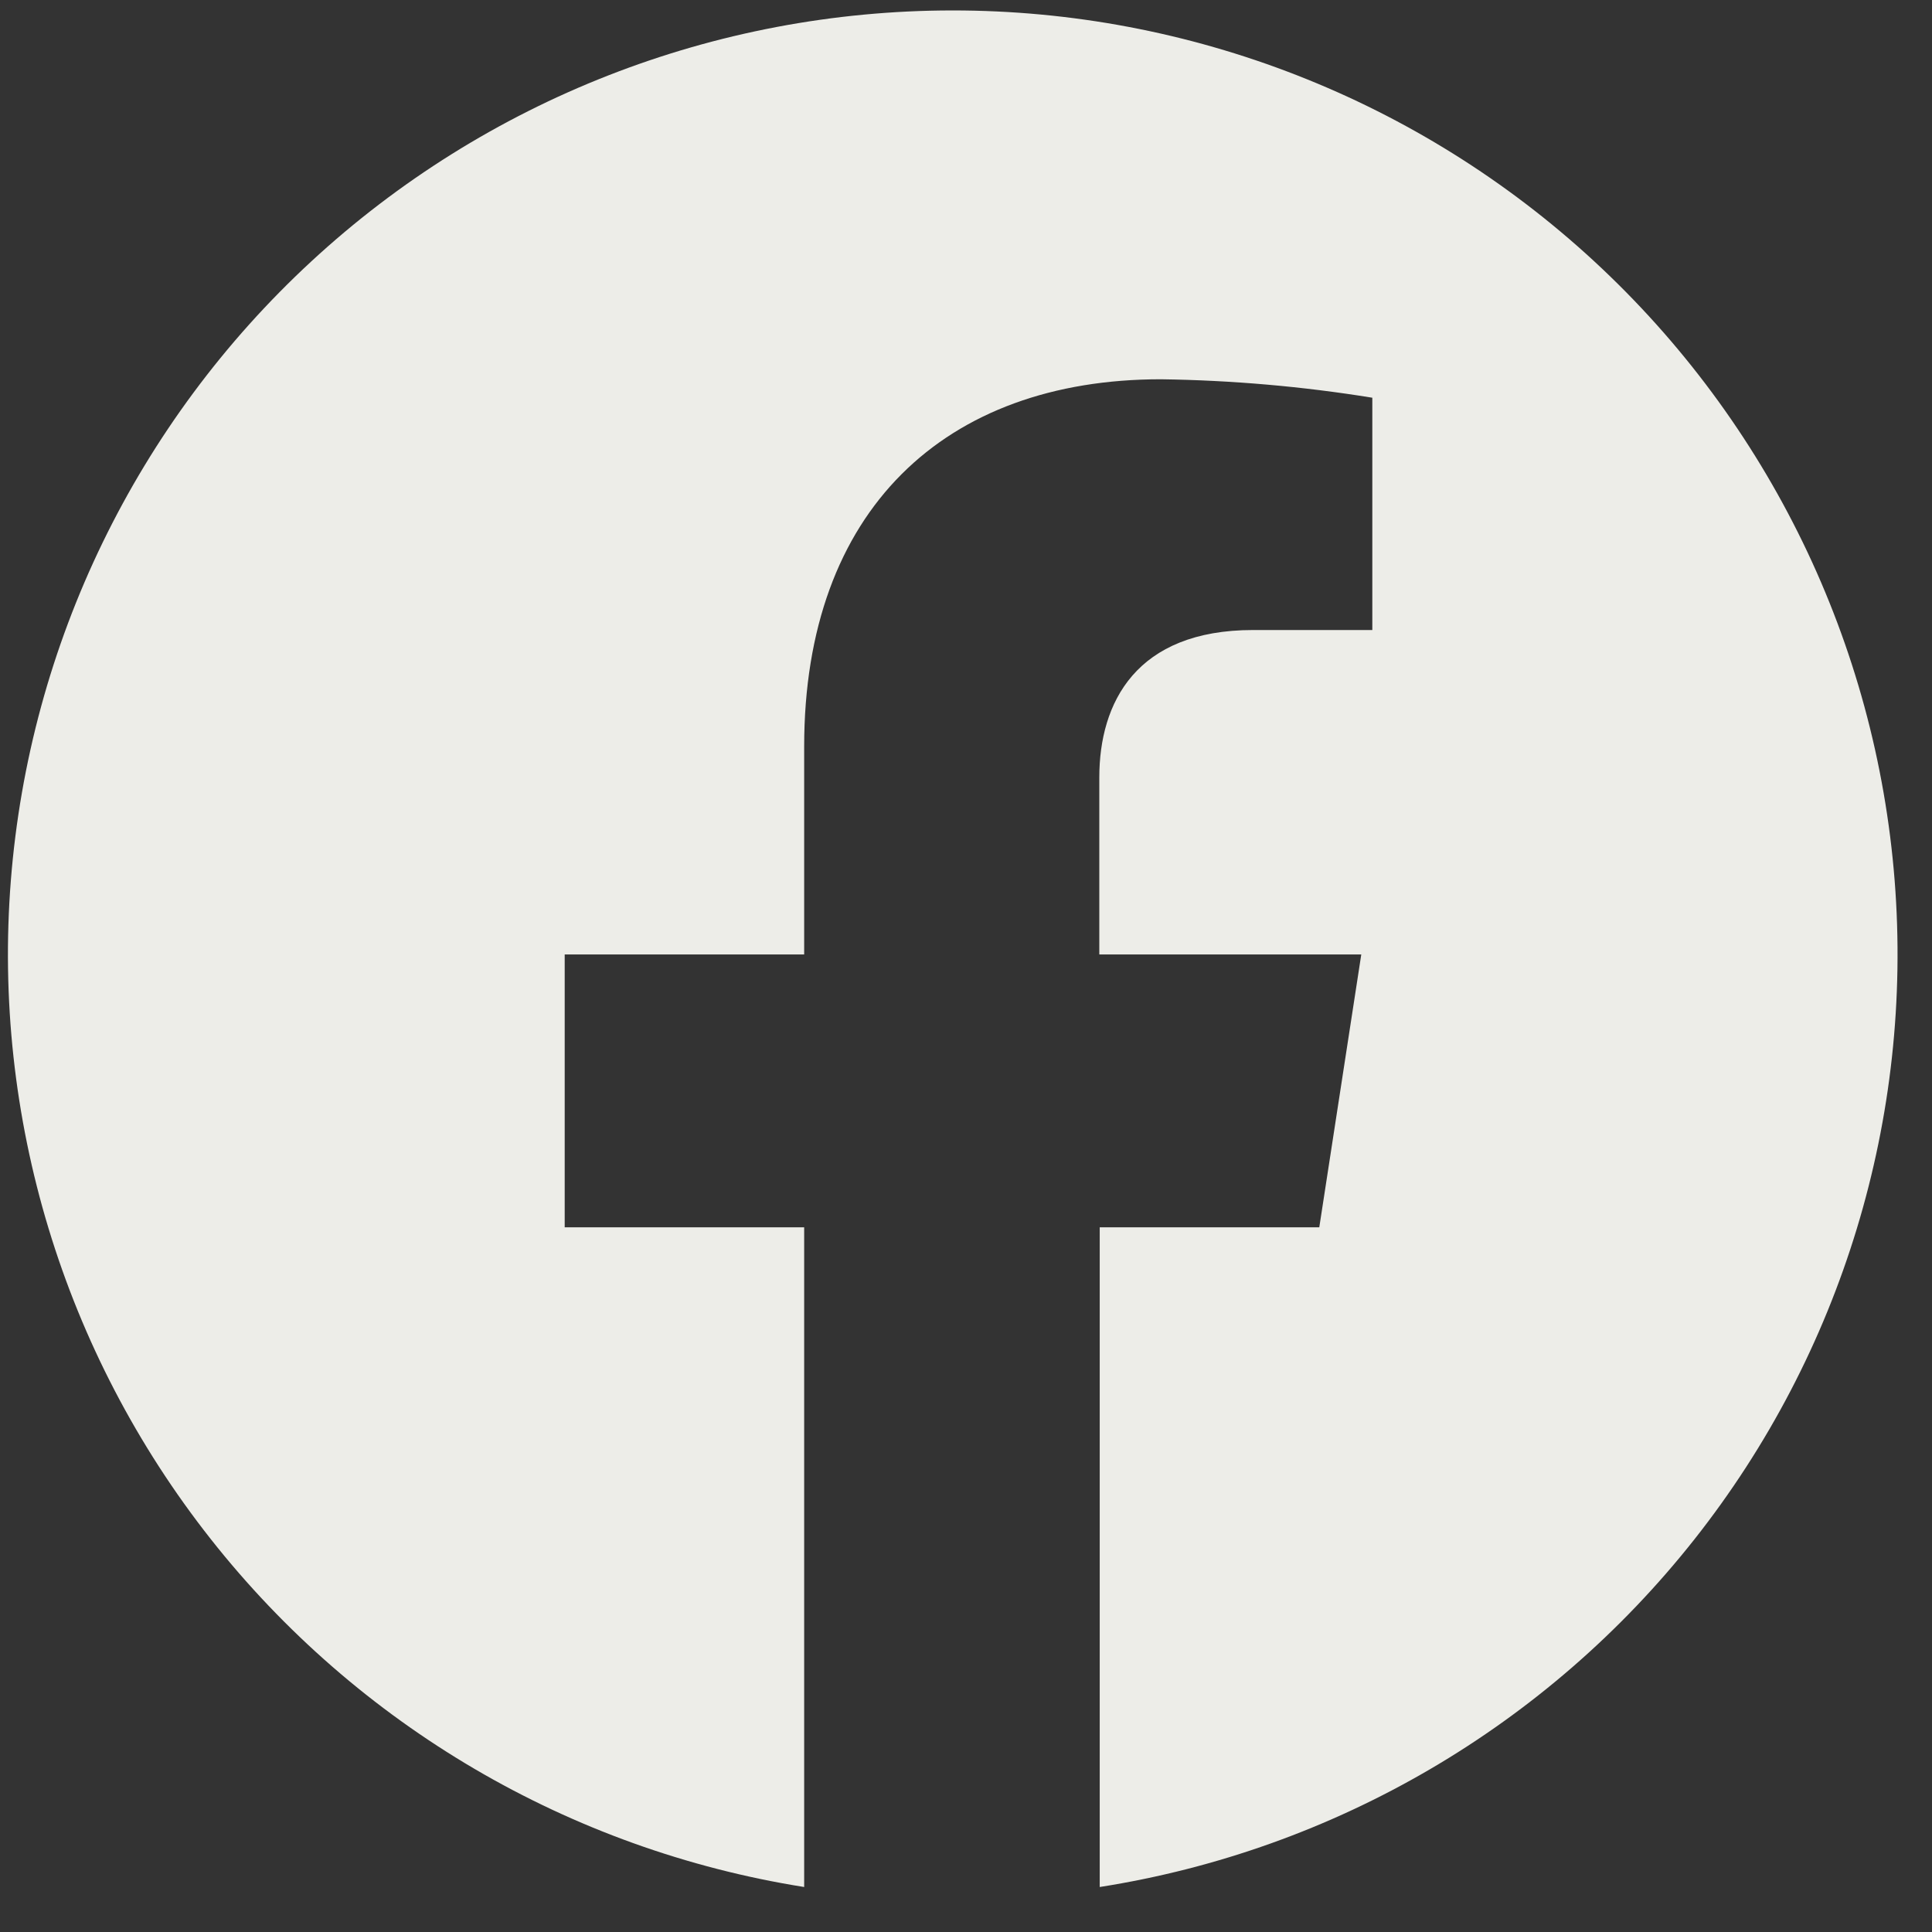 <svg width="42" height="42" viewBox="0 0 42 42" fill="none" xmlns="http://www.w3.org/2000/svg">
<rect x="0" y="0" width="42" height="42" fill="#333333" stroke="none"/>
<path d="M20.7 0.227C15.534 0.23 10.559 2.178 6.767 5.683C2.974 9.188 0.642 13.992 0.236 19.139C-0.17 24.285 1.38 29.396 4.576 33.451C7.772 37.507 12.38 40.21 17.482 41.022V26.681H12.276V20.749H17.482V16.228C17.482 11.084 20.548 8.245 25.236 8.245C26.776 8.266 28.313 8.4 29.833 8.646V13.696H27.244C24.695 13.696 23.898 15.277 23.898 16.9V20.749H29.593L28.68 26.681H23.907V41.022C29.015 40.219 33.631 37.52 36.835 33.464C40.038 29.408 41.593 24.294 41.188 19.142C40.783 13.991 38.449 9.182 34.651 5.675C30.853 2.169 25.871 0.223 20.7 0.227Z" fill="#EDEDE8"/>
</svg>
